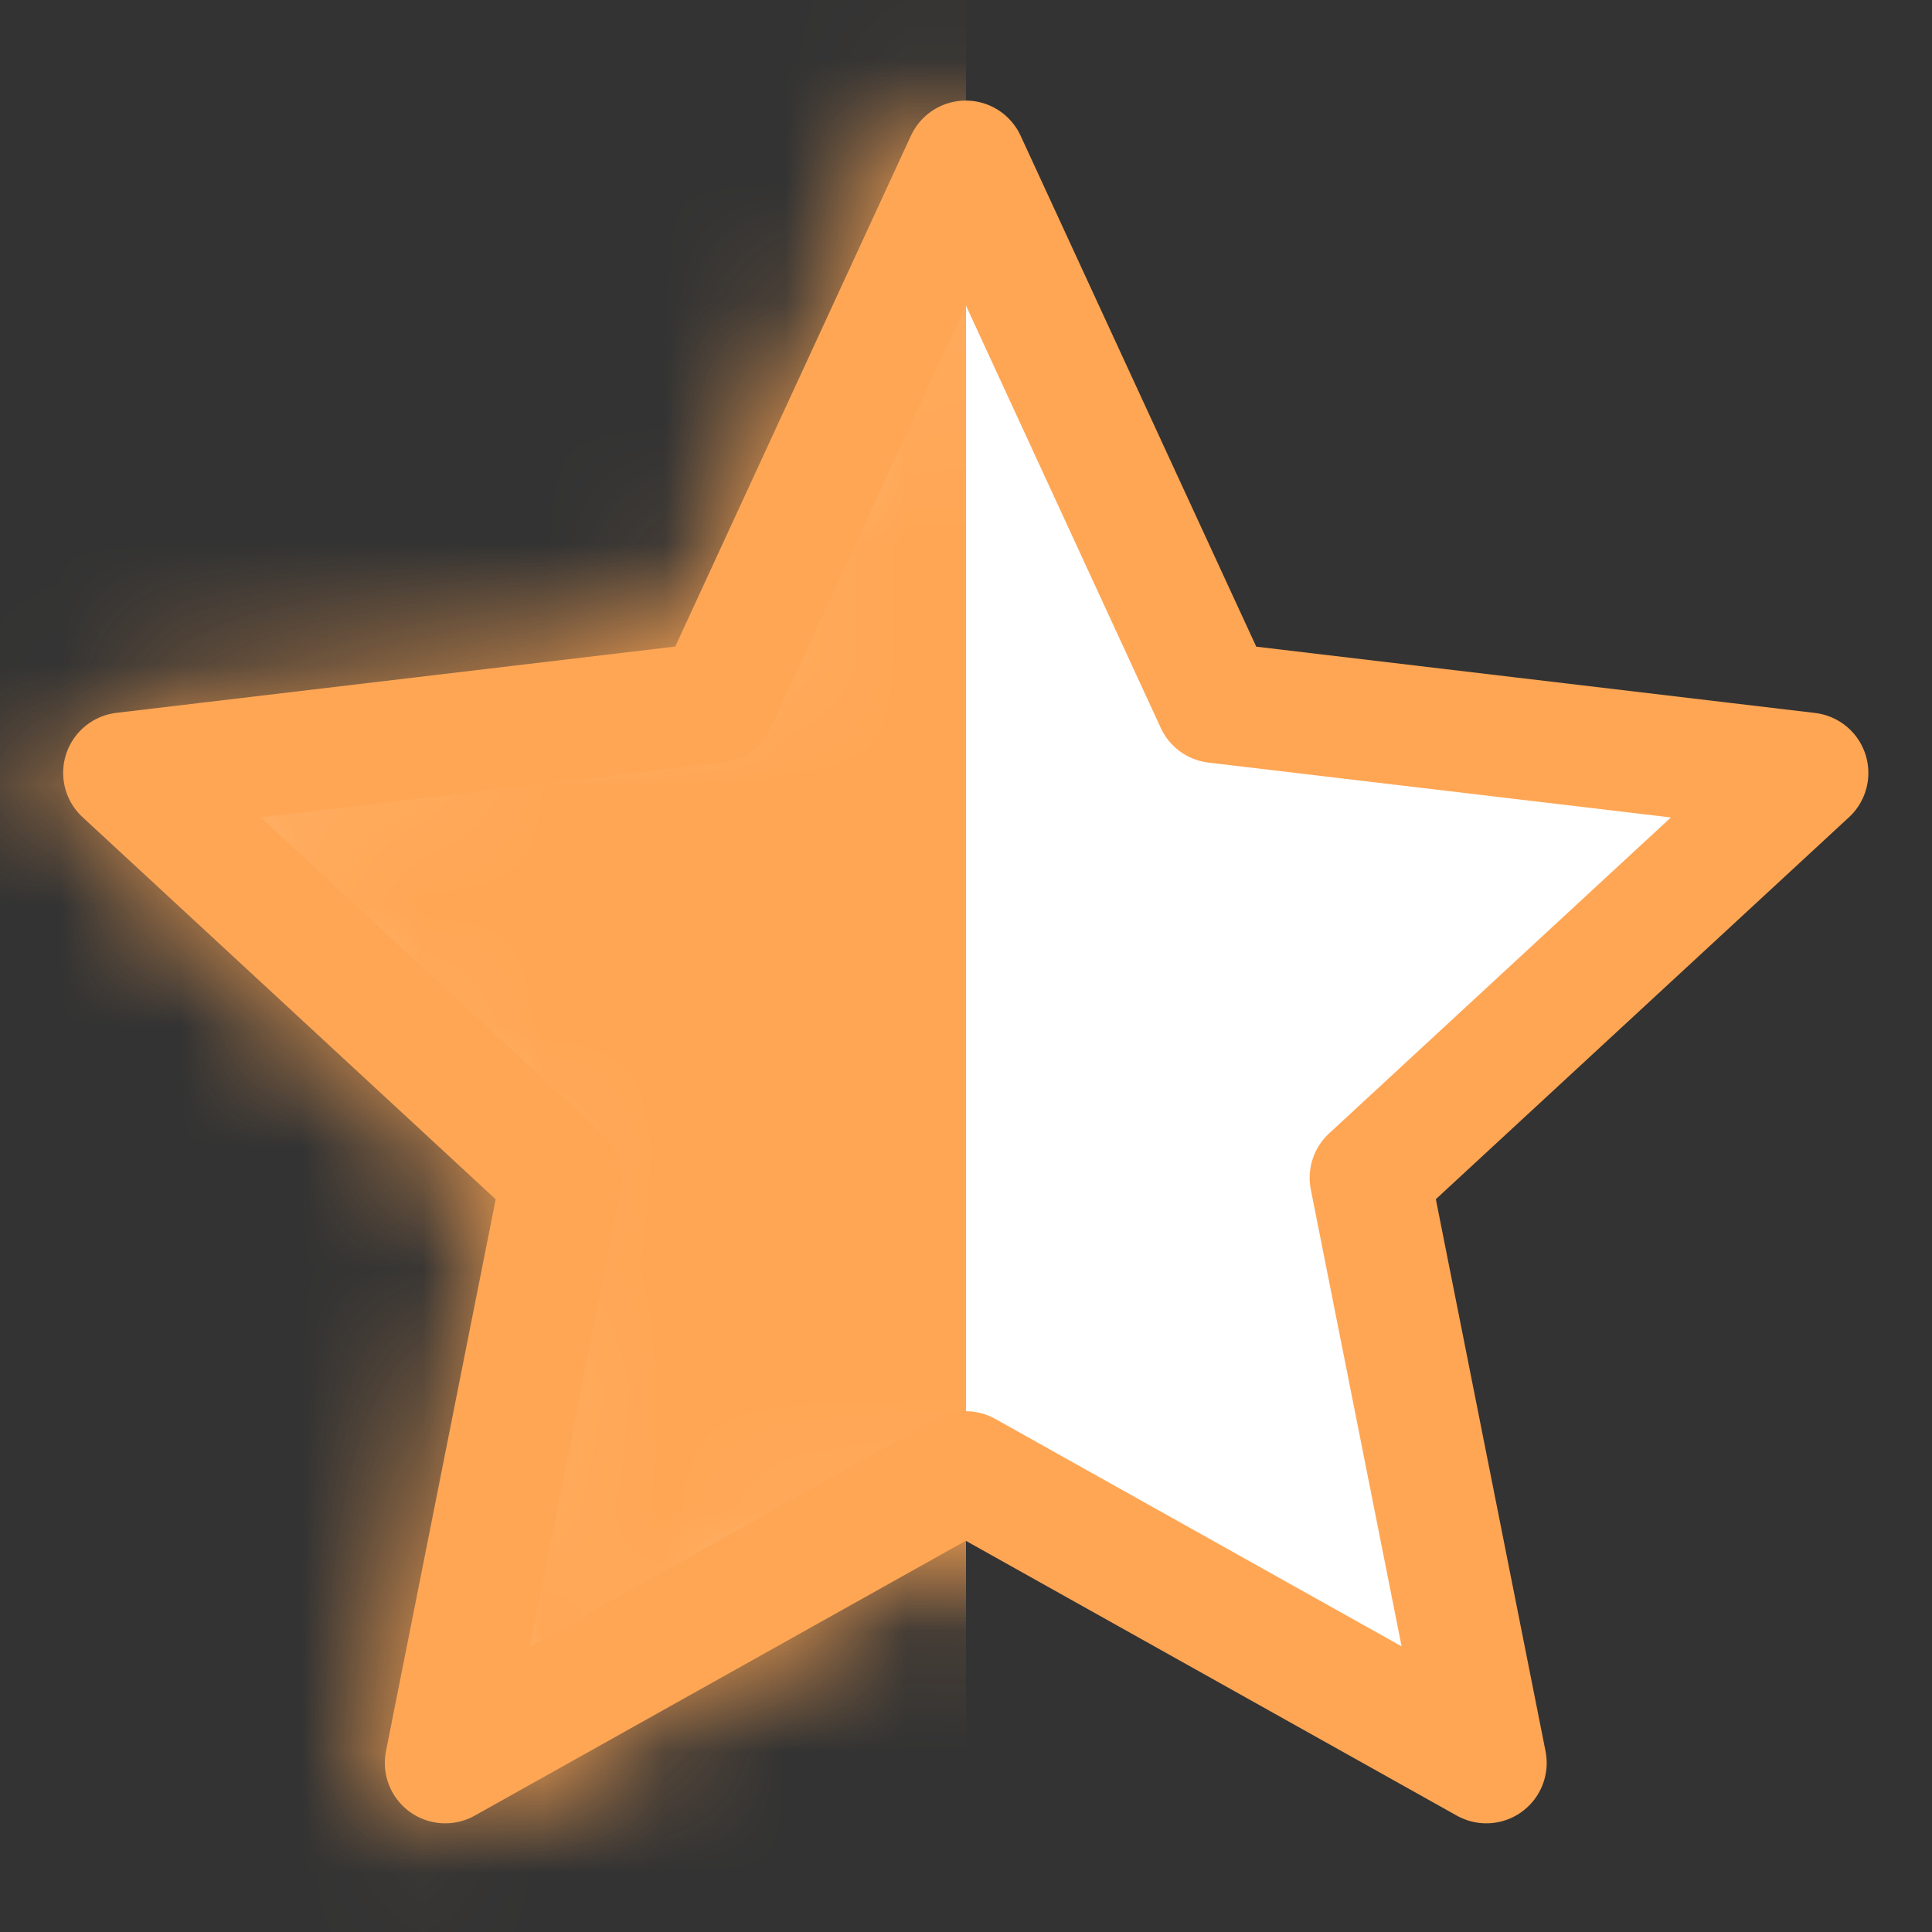 <svg width="16" height="16" viewBox="0 0 16 16" fill="none" xmlns="http://www.w3.org/2000/svg">
<rect x="0" y="0" width="16" height="16" fill="#333333" stroke="none"/>
<g clip-path="url(#clip0_8507_7882)">
<path d="M7.998 1.333L10.067 5.819L14.973 6.401L11.346 9.754L12.309 14.6L7.998 12.187L3.687 14.6L4.65 9.755L1.023 6.4L5.929 5.818L7.998 1.333Z" fill="white" stroke="#FFA654" stroke-linejoin="round"/>
<mask id="mask0_8507_7882" style="mask-type:alpha" maskUnits="userSpaceOnUse" x="0" y="0" width="16" height="16">
<g clip-path="url(#clip1_8507_7882)">
<path d="M7.998 1.333L10.067 5.819L14.973 6.401L11.346 9.754L12.309 14.6L7.998 12.187L3.687 14.6L4.65 9.755L1.023 6.4L5.929 5.818L7.998 1.333Z" fill="white" stroke="#FFA654" stroke-linejoin="round"/>
</g>
</mask>
<g mask="url(#mask0_8507_7882)">
<rect width="8" height="16" fill="#FFA654"/>
</g>
</g>
<defs>
<clipPath id="clip0_8507_7882">
<rect width="16" height="16" fill="white"/>
</clipPath>
<clipPath id="clip1_8507_7882">
<rect width="16" height="16" fill="white"/>
</clipPath>
</defs>
</svg>

